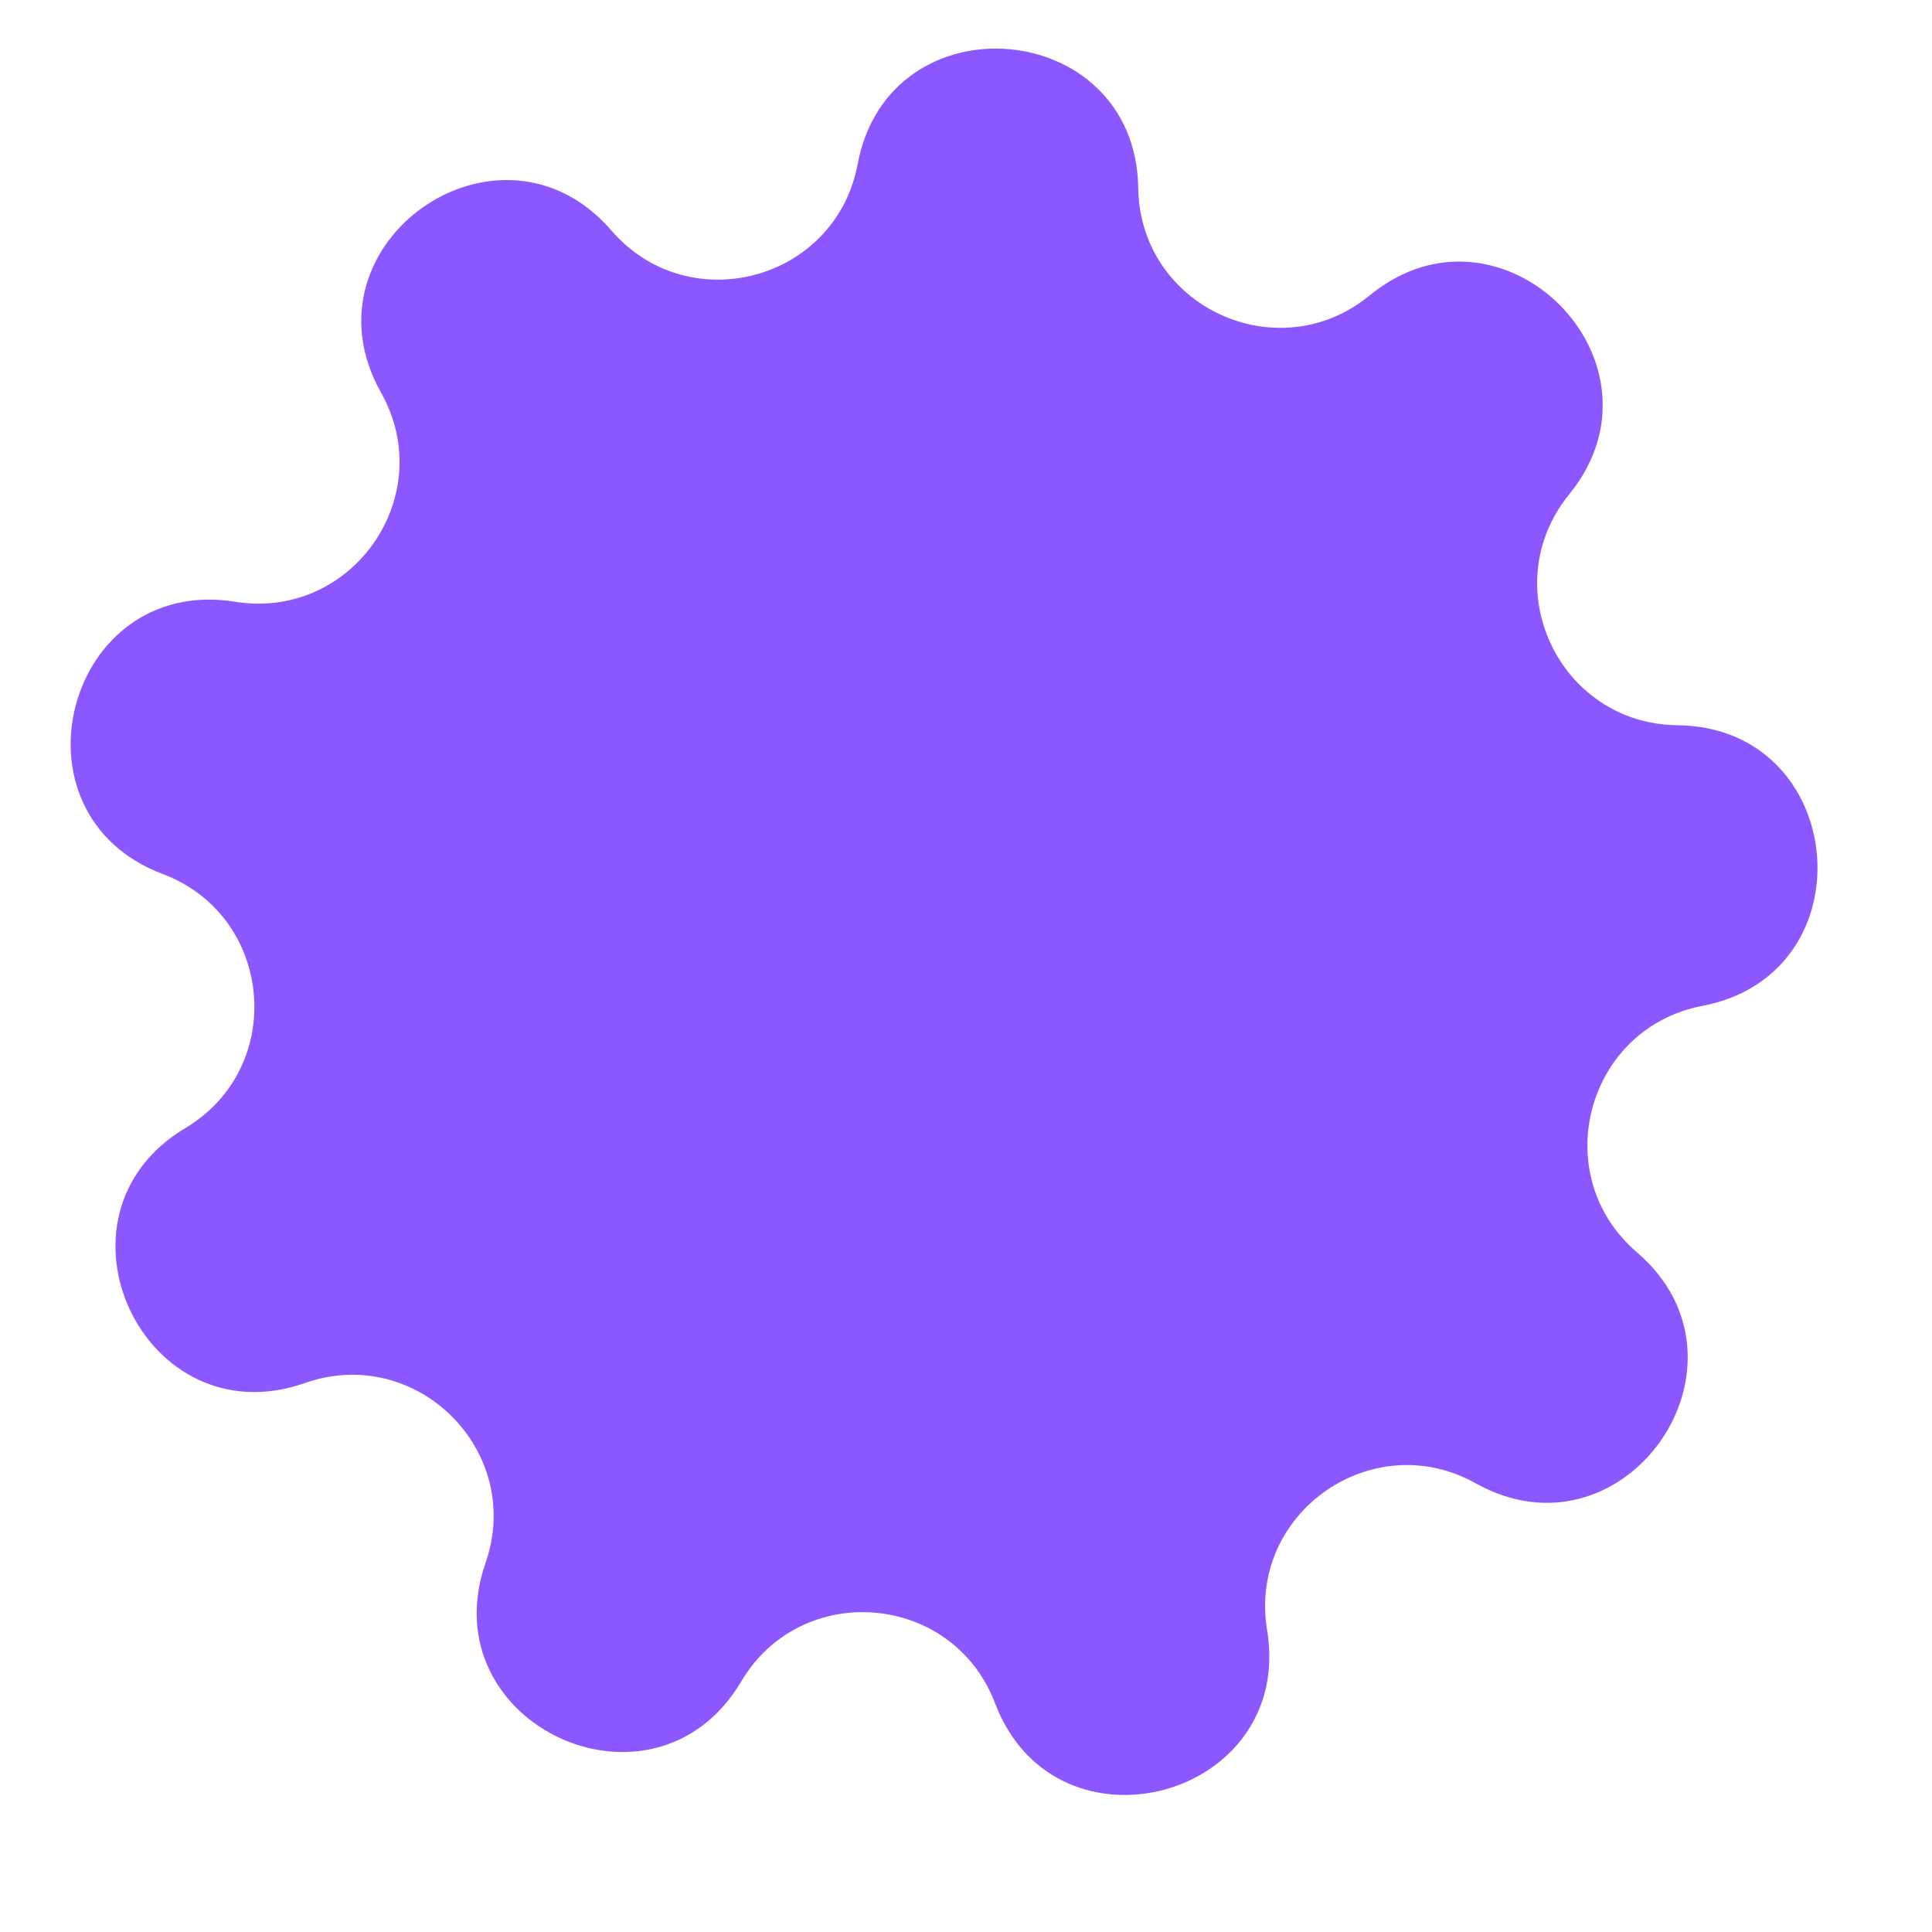 <?xml version="1.0" encoding="UTF-8"?> <svg xmlns="http://www.w3.org/2000/svg" width="13" height="13" viewBox="0 0 13 13" fill="none"> <path d="M2.564 2.642C2 1.64 3.363 0.682 4.114 1.551C4.636 2.155 5.624 1.888 5.771 1.104C5.983 -0.025 7.643 0.117 7.659 1.266C7.671 2.064 8.599 2.494 9.216 1.988C10.104 1.259 11.284 2.435 10.559 3.326C10.055 3.945 10.489 4.871 11.287 4.88C12.436 4.892 12.584 6.552 11.456 6.768C10.672 6.918 10.409 7.907 11.014 8.426C11.886 9.174 10.933 10.541 9.93 9.981C9.234 9.592 8.396 10.181 8.526 10.968C8.713 12.101 7.105 12.535 6.696 11.462C6.413 10.716 5.393 10.629 4.987 11.315C4.401 12.304 2.89 11.603 3.267 10.517C3.529 9.764 2.804 9.042 2.052 9.306C0.968 9.687 0.261 8.179 1.248 7.59C1.932 7.181 1.841 6.162 1.095 5.881C0.02 5.476 0.448 3.866 1.582 4.049C2.369 4.176 2.955 3.337 2.564 2.642Z" fill="#8D57FF"></path> </svg> 
